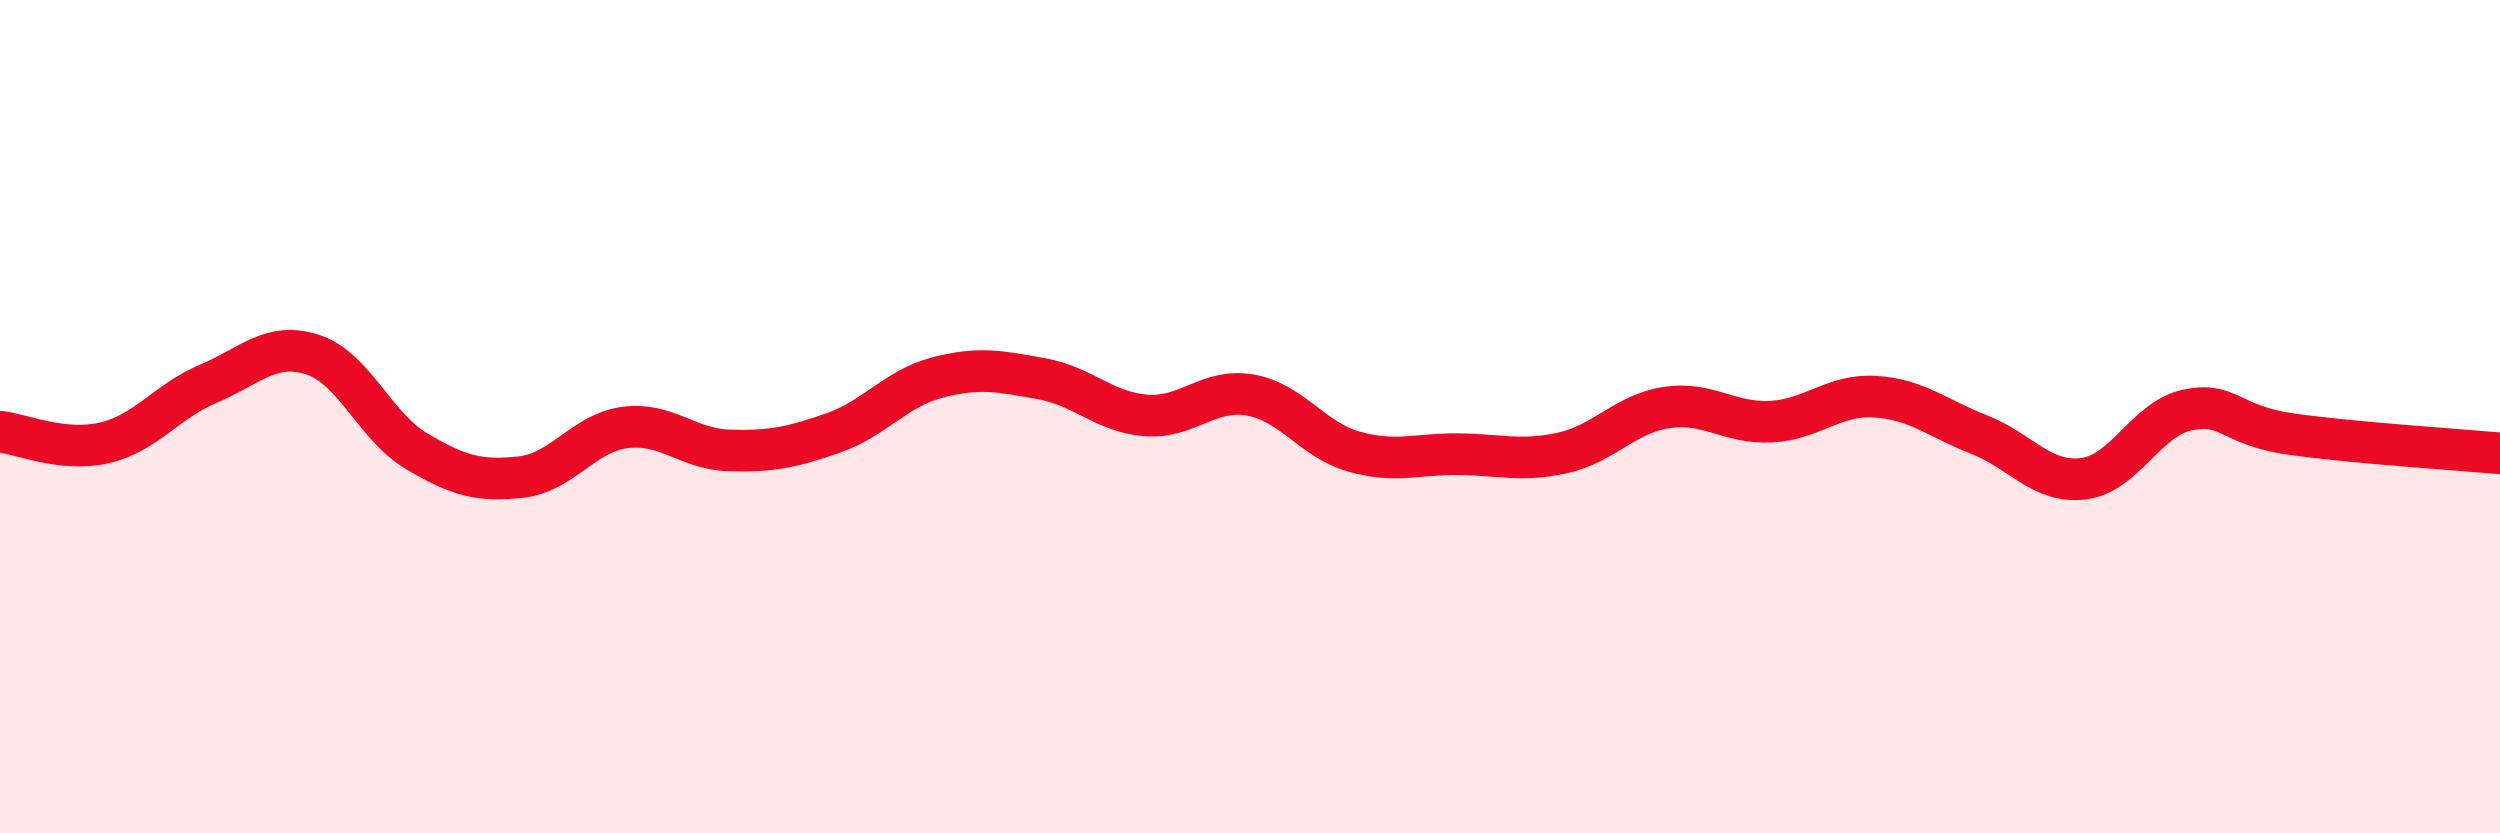 
    <svg width="60" height="20" viewBox="0 0 60 20" xmlns="http://www.w3.org/2000/svg">
      <path
        d="M 0,10.36 C 0.5,10.41 1.5,10.86 2.5,10.63 C 3.5,10.4 4,9.63 5,9.21 C 6,8.79 6.5,8.19 7.5,8.51 C 8.5,8.83 9,10.24 10,10.83 C 11,11.42 11.5,11.56 12.5,11.45 C 13.5,11.34 14,10.39 15,10.26 C 16,10.13 16.5,10.78 17.5,10.81 C 18.5,10.84 19,10.74 20,10.39 C 21,10.04 21.5,9.32 22.5,9.06 C 23.5,8.8 24,8.91 25,9.09 C 26,9.27 26.5,9.89 27.5,9.97 C 28.5,10.05 29,9.31 30,9.48 C 31,9.65 31.5,10.56 32.5,10.84 C 33.5,11.12 34,10.89 35,10.9 C 36,10.91 36.5,11.09 37.5,10.87 C 38.5,10.65 39,9.93 40,9.78 C 41,9.63 41.5,10.17 42.5,10.12 C 43.5,10.07 44,9.46 45,9.52 C 46,9.58 46.5,10.04 47.5,10.43 C 48.5,10.82 49,11.61 50,11.49 C 51,11.37 51.5,10.05 52.5,9.84 C 53.5,9.63 53.5,10.21 55,10.42 C 56.5,10.63 59,10.79 60,10.88L60 20L0 20Z"
        fill="#EB0A25"
        opacity="0.1"
        stroke-linecap="round"
        stroke-linejoin="round"
      />
      <path
        d="M 0,10.36 C 0.5,10.41 1.5,10.86 2.5,10.63 C 3.5,10.4 4,9.63 5,9.21 C 6,8.79 6.5,8.19 7.5,8.51 C 8.5,8.83 9,10.24 10,10.83 C 11,11.42 11.5,11.56 12.5,11.45 C 13.5,11.34 14,10.39 15,10.26 C 16,10.13 16.5,10.78 17.5,10.81 C 18.5,10.84 19,10.74 20,10.39 C 21,10.04 21.5,9.32 22.5,9.06 C 23.5,8.8 24,8.91 25,9.09 C 26,9.27 26.5,9.89 27.5,9.97 C 28.5,10.05 29,9.31 30,9.48 C 31,9.65 31.5,10.56 32.5,10.84 C 33.5,11.12 34,10.89 35,10.9 C 36,10.91 36.5,11.09 37.5,10.87 C 38.5,10.65 39,9.93 40,9.78 C 41,9.63 41.5,10.17 42.5,10.12 C 43.5,10.07 44,9.46 45,9.52 C 46,9.58 46.5,10.04 47.5,10.43 C 48.5,10.82 49,11.61 50,11.49 C 51,11.37 51.5,10.05 52.5,9.84 C 53.5,9.63 53.5,10.21 55,10.42 C 56.5,10.63 59,10.79 60,10.88"
        stroke="#EB0A25"
        stroke-width="1"
        fill="none"
        stroke-linecap="round"
        stroke-linejoin="round"
      />
    </svg>
  
